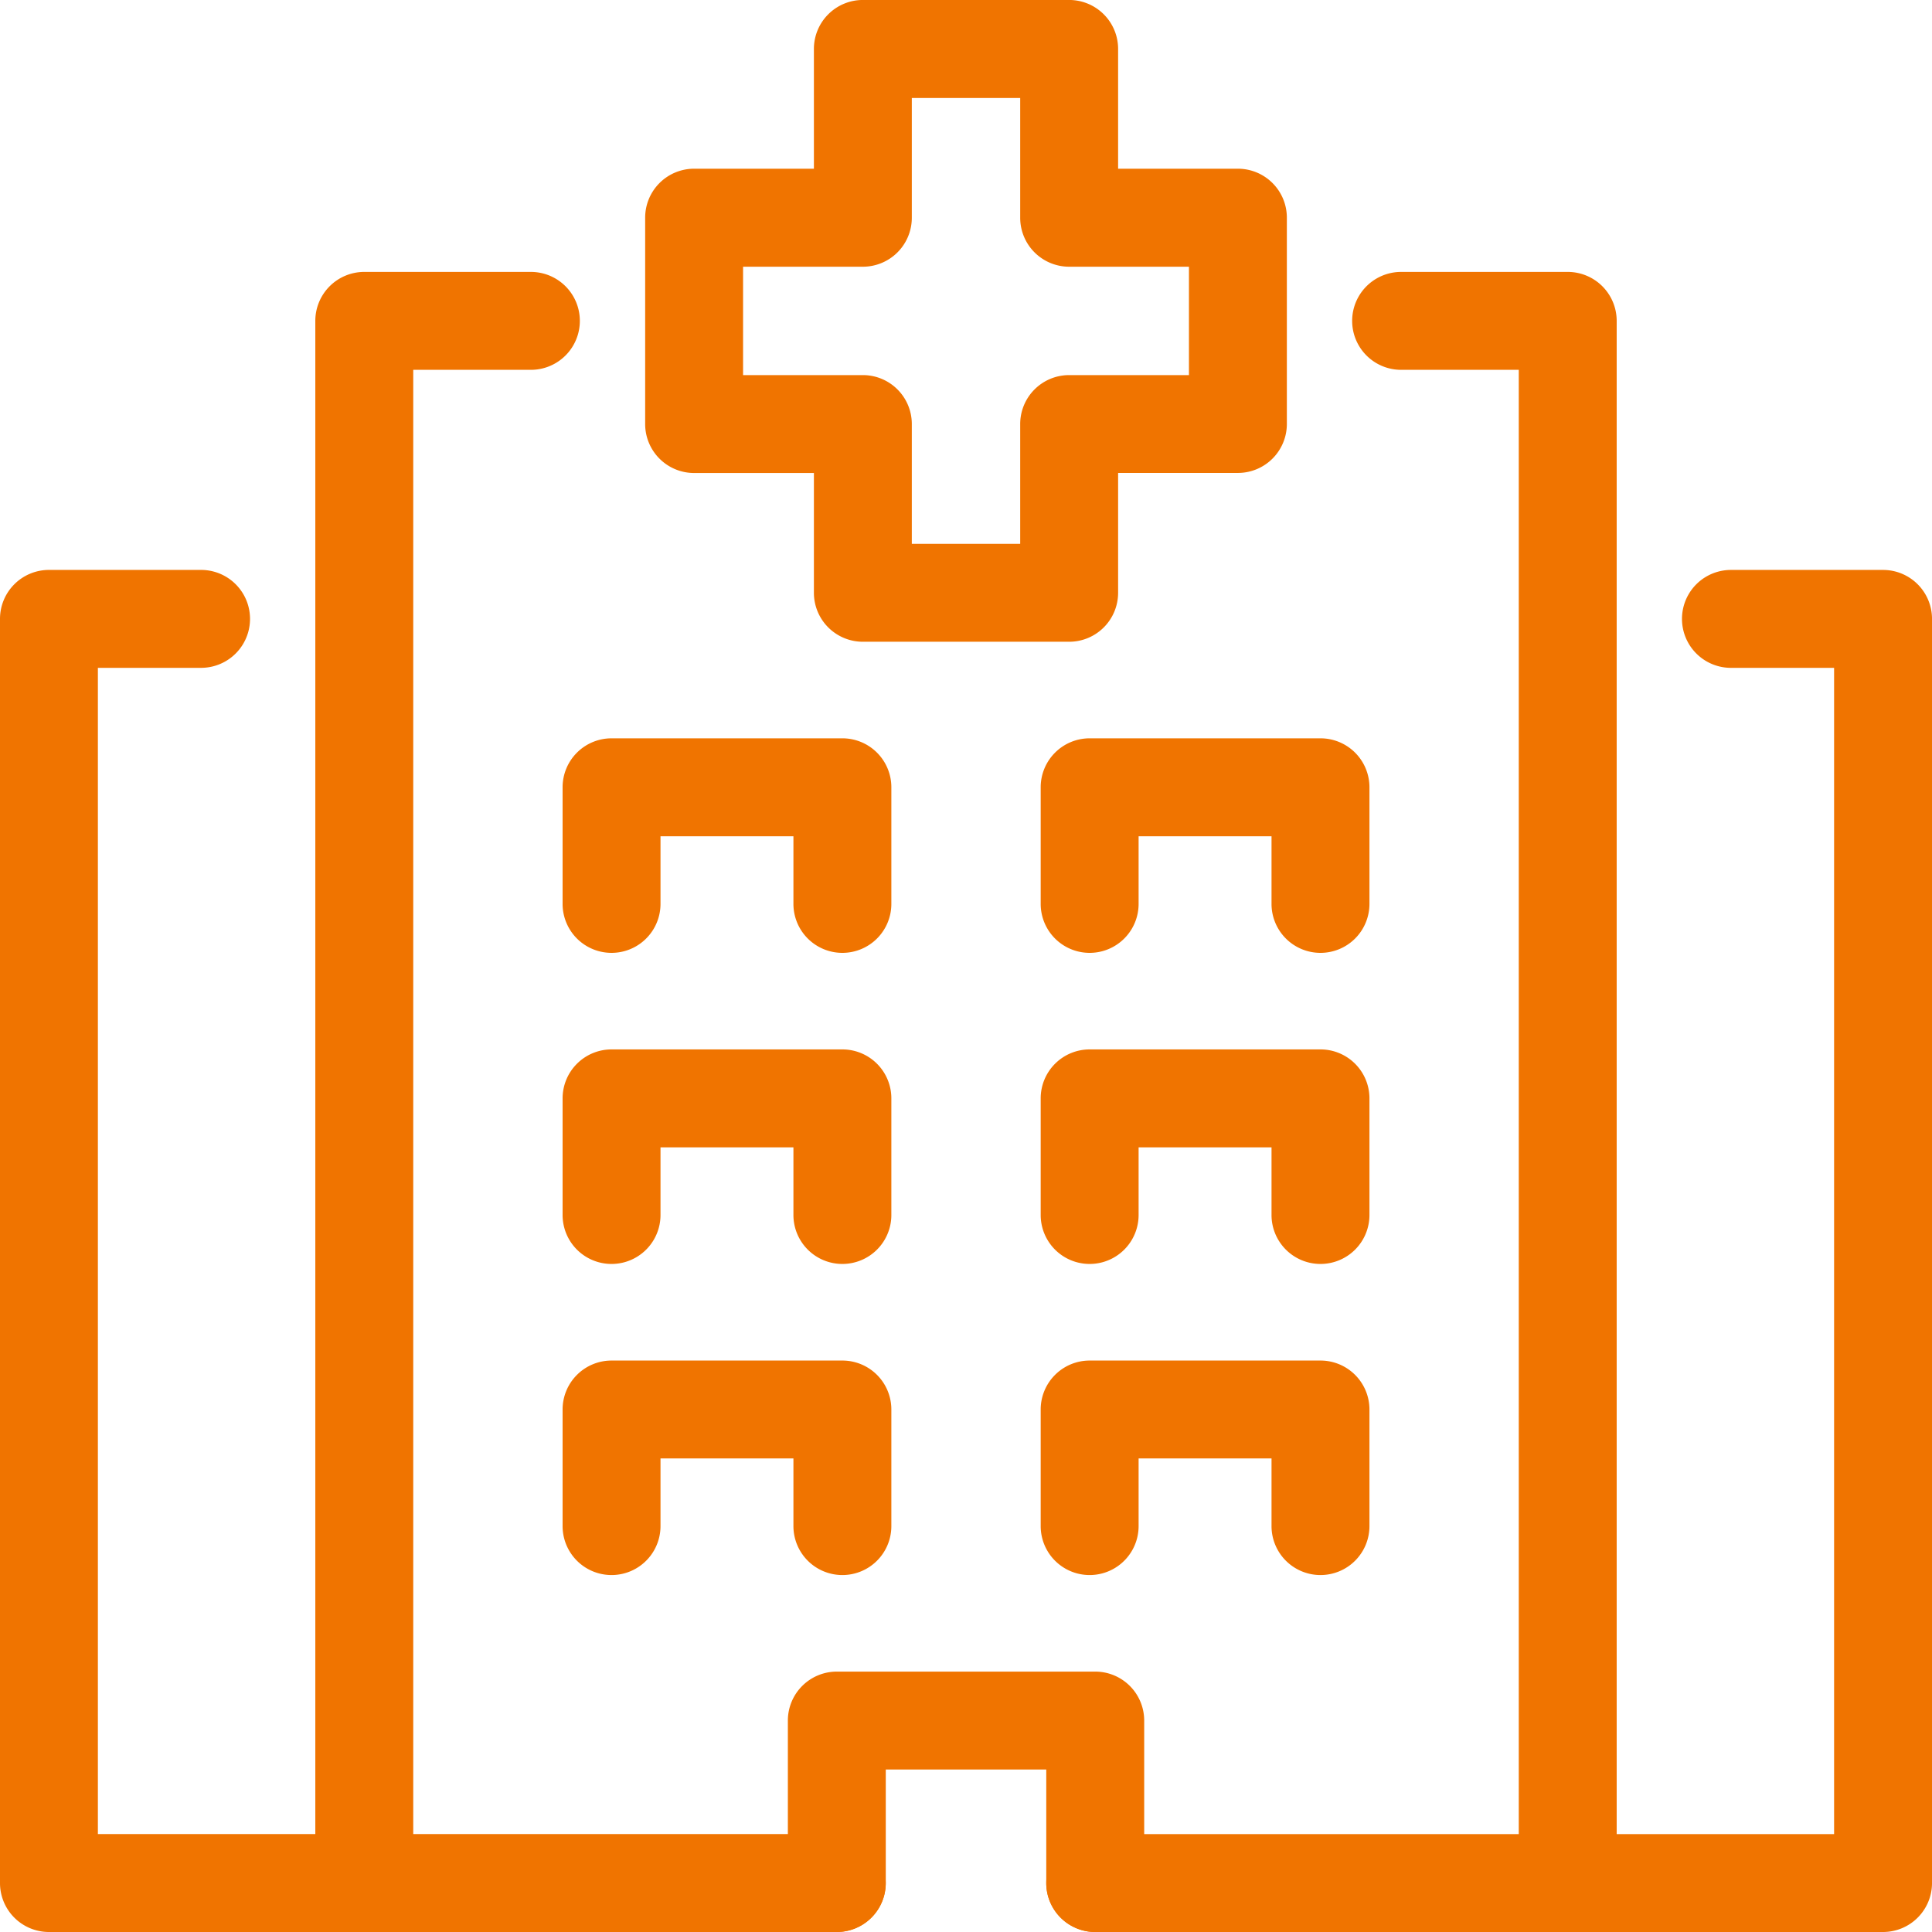 <svg id="hospital_icon" xmlns="http://www.w3.org/2000/svg" width="135.479" height="135.479" viewBox="0 0 135.479 135.479">
  <g id="Group_561" data-name="Group 561" transform="translate(45.239)">
    <path id="Path_1392" data-name="Path 1392" d="M2242.121,2899.738h-14.466a3.433,3.433,0,0,1-3.433-3.433v-8.4h-8.4a3.434,3.434,0,0,1-3.433-3.433V2870a3.433,3.433,0,0,1,3.433-3.433h8.4v-8.4a3.433,3.433,0,0,1,3.433-3.433h14.466a3.433,3.433,0,0,1,3.433,3.433v8.4h8.4a3.433,3.433,0,0,1,3.433,3.433v14.467a3.433,3.433,0,0,1-3.433,3.433h-8.4v8.4A3.433,3.433,0,0,1,2242.121,2899.738Zm-11.033-6.866h7.6v-8.4a3.433,3.433,0,0,1,3.433-3.433h8.4v-7.6h-8.4a3.433,3.433,0,0,1-3.433-3.433v-8.4h-7.6v8.4a3.433,3.433,0,0,1-3.433,3.433h-8.4v7.6h8.4a3.433,3.433,0,0,1,3.433,3.433Z" transform="translate(-2212.387 -2854.736)" fill="#f07400"/>
  </g>
  <g id="Group_562" data-name="Group 562" transform="translate(94.818 19.068)">
    <path id="Path_1393" data-name="Path 1393" d="M2444.122,3054.457a3.433,3.433,0,0,1-3.433-3.433V2944.911h-8.251a3.433,3.433,0,1,1,0-6.866h11.684a3.433,3.433,0,0,1,3.433,3.433v109.545A3.433,3.433,0,0,1,2444.122,3054.457Z" transform="translate(-2429.005 -2938.045)" fill="#f07400"/>
  </g>
  <g id="Group_563" data-name="Group 563" transform="translate(22.111 19.068)">
    <path id="Path_1394" data-name="Path 1394" d="M2114.773,3054.457a3.433,3.433,0,0,1-3.433-3.433V2941.478a3.433,3.433,0,0,1,3.433-3.433h11.684a3.433,3.433,0,0,1,0,6.866h-8.25v106.112A3.433,3.433,0,0,1,2114.773,3054.457Z" transform="translate(-2111.34 -2938.045)" fill="#f07400"/>
  </g>
  <g id="Group_564" data-name="Group 564" transform="translate(73.367 39.965)">
    <path id="Path_1395" data-name="Path 1395" d="M2393.96,3124.861h-55.246a3.433,3.433,0,0,1,0-6.866h51.813v-81.781h-7.233a3.433,3.433,0,1,1,0-6.866h10.667a3.433,3.433,0,0,1,3.433,3.433v88.648A3.433,3.433,0,0,1,2393.96,3124.861Z" transform="translate(-2335.281 -3029.347)" fill="#f07400"/>
  </g>
  <g id="Group_565" data-name="Group 565" transform="translate(0 39.965)">
    <path id="Path_1396" data-name="Path 1396" d="M2073.415,3124.861h-55.246a3.433,3.433,0,0,1-3.433-3.433V3032.78a3.433,3.433,0,0,1,3.433-3.433h10.667a3.433,3.433,0,0,1,0,6.866H2021.6v81.781h51.813a3.433,3.433,0,1,1,0,6.866Z" transform="translate(-2014.736 -3029.347)" fill="#f07400"/>
  </g>
  <g id="Group_566" data-name="Group 566" transform="translate(55.247 117.219)">
    <path id="Path_1397" data-name="Path 1397" d="M2277.665,3385.136a3.433,3.433,0,0,1-3.433-3.433v-7.961h-11.254v7.961a3.433,3.433,0,0,1-6.866,0v-11.394a3.433,3.433,0,0,1,3.433-3.433h18.121a3.433,3.433,0,0,1,3.433,3.433V3381.7A3.433,3.433,0,0,1,2277.665,3385.136Z" transform="translate(-2256.111 -3366.876)" fill="#f07400"/>
  </g>
  <g id="Group_569" data-name="Group 569" transform="translate(39.45 95.404)">
    <g id="Group_567" data-name="Group 567" transform="translate(33.526 0)">
      <path id="Path_1398" data-name="Path 1398" d="M2353.194,3286.608a3.433,3.433,0,0,1-3.433-3.433v-4.744h-9.321v4.744a3.433,3.433,0,1,1-6.866,0V3275a3.433,3.433,0,0,1,3.433-3.433h16.188a3.433,3.433,0,0,1,3.433,3.433v8.177A3.433,3.433,0,0,1,2353.194,3286.608Z" transform="translate(-2333.573 -3271.564)" fill="#f07400"/>
    </g>
    <g id="Group_568" data-name="Group 568" transform="translate(0 0)">
      <path id="Path_1399" data-name="Path 1399" d="M2206.715,3286.608a3.433,3.433,0,0,1-3.433-3.433v-4.744h-9.321v4.744a3.433,3.433,0,1,1-6.866,0V3275a3.433,3.433,0,0,1,3.433-3.433h16.188a3.433,3.433,0,0,1,3.433,3.433v8.177A3.433,3.433,0,0,1,2206.715,3286.608Z" transform="translate(-2187.094 -3271.564)" fill="#f07400"/>
    </g>
  </g>
  <g id="Group_572" data-name="Group 572" transform="translate(39.45 51.774)">
    <g id="Group_570" data-name="Group 570" transform="translate(33.526 0)">
      <path id="Path_1400" data-name="Path 1400" d="M2353.194,3095.983a3.433,3.433,0,0,1-3.433-3.433v-4.744h-9.321v4.744a3.433,3.433,0,0,1-6.866,0v-8.178a3.433,3.433,0,0,1,3.433-3.433h16.188a3.433,3.433,0,0,1,3.433,3.433v8.178A3.433,3.433,0,0,1,2353.194,3095.983Z" transform="translate(-2333.573 -3080.939)" fill="#f07400"/>
    </g>
    <g id="Group_571" data-name="Group 571" transform="translate(0 0)">
      <path id="Path_1401" data-name="Path 1401" d="M2206.715,3095.983a3.433,3.433,0,0,1-3.433-3.433v-4.744h-9.321v4.744a3.433,3.433,0,0,1-6.866,0v-8.178a3.433,3.433,0,0,1,3.433-3.433h16.188a3.433,3.433,0,0,1,3.433,3.433v8.178A3.433,3.433,0,0,1,2206.715,3095.983Z" transform="translate(-2187.094 -3080.939)" fill="#f07400"/>
    </g>
  </g>
  <g id="Group_575" data-name="Group 575" transform="translate(39.45 73.589)">
    <g id="Group_573" data-name="Group 573" transform="translate(33.526 0)">
      <path id="Path_1402" data-name="Path 1402" d="M2353.194,3191.295a3.433,3.433,0,0,1-3.433-3.433v-4.744h-9.321v4.744a3.433,3.433,0,0,1-6.866,0v-8.178a3.433,3.433,0,0,1,3.433-3.433h16.188a3.433,3.433,0,0,1,3.433,3.433v8.178A3.433,3.433,0,0,1,2353.194,3191.295Z" transform="translate(-2333.573 -3176.251)" fill="#f07400"/>
    </g>
    <g id="Group_574" data-name="Group 574" transform="translate(0 0)">
      <path id="Path_1403" data-name="Path 1403" d="M2206.715,3191.295a3.433,3.433,0,0,1-3.433-3.433v-4.744h-9.321v4.744a3.433,3.433,0,0,1-6.866,0v-8.178a3.433,3.433,0,0,1,3.433-3.433h16.188a3.433,3.433,0,0,1,3.433,3.433v8.178A3.433,3.433,0,0,1,2206.715,3191.295Z" transform="translate(-2187.094 -3176.251)" fill="#f07400"/>
    </g>
  </g>
</svg>
